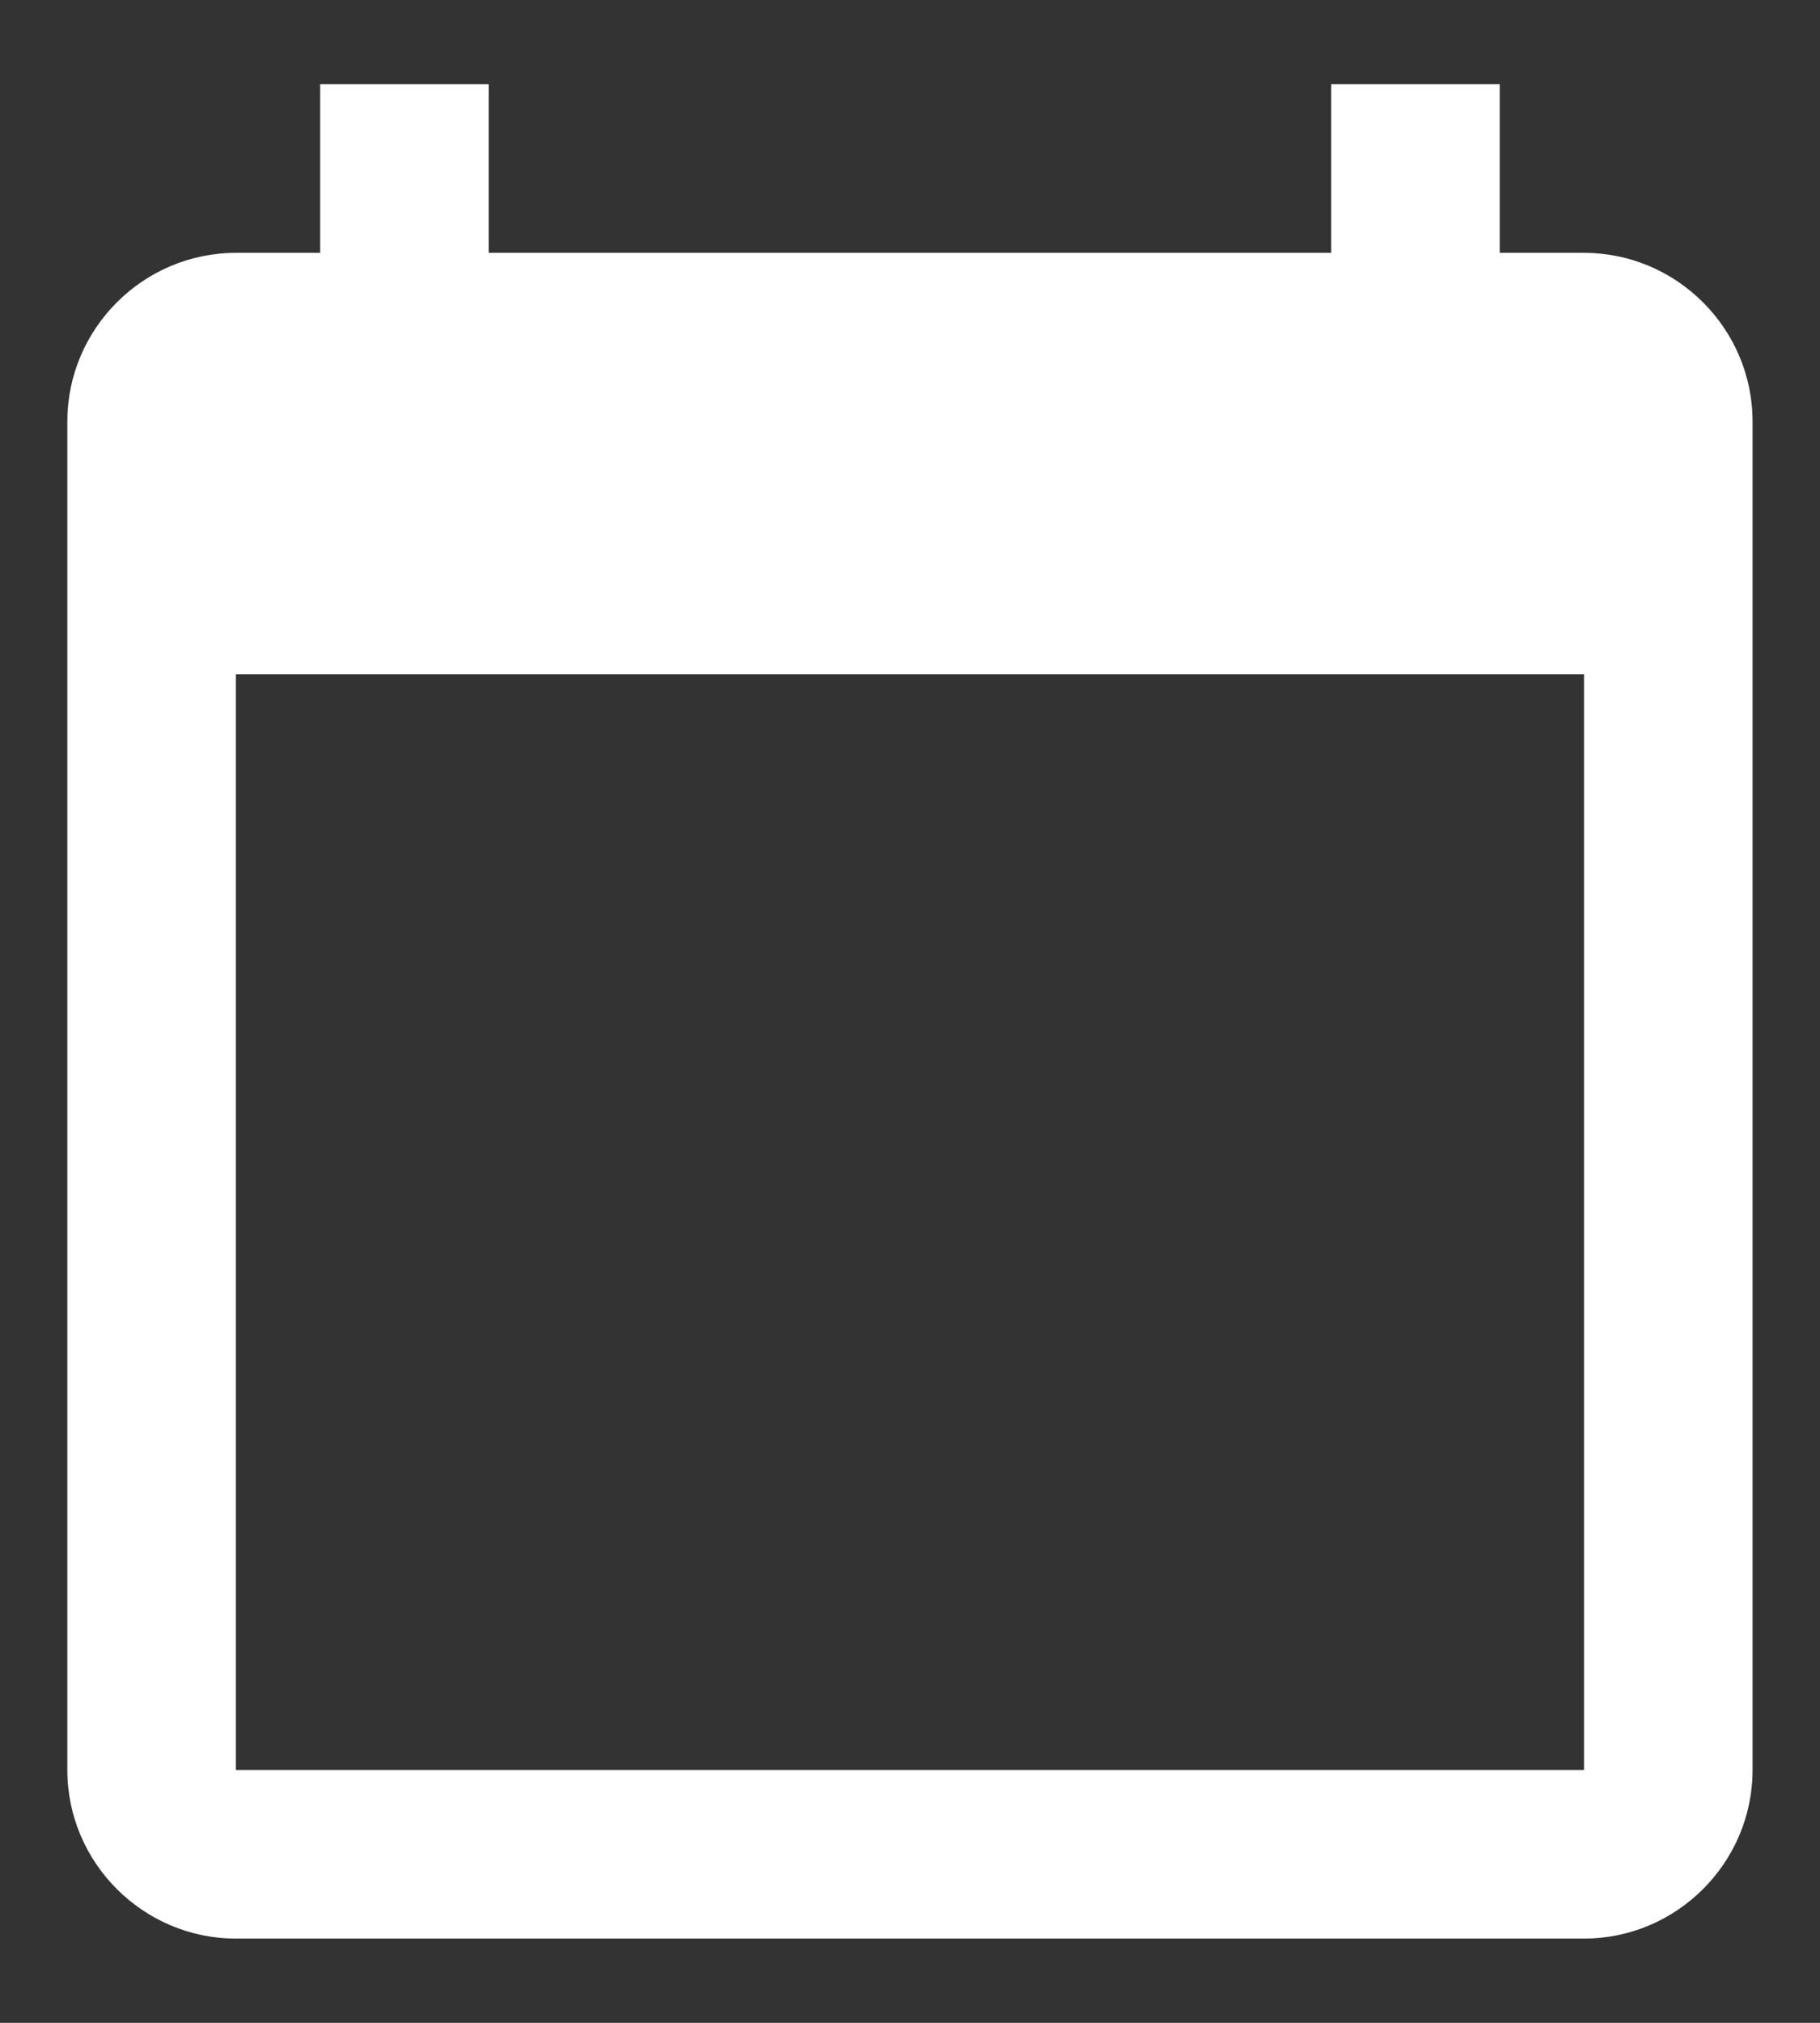 <svg width="18" height="20" viewBox="0 0 18 20" fill="none" xmlns="http://www.w3.org/2000/svg">
<rect x="0" y="0" width="18" height="20" fill="#333333" stroke="none"/>
<path d="M15.666 2.5H14.833V0.833H13.166V2.5H4.833V0.833H3.166V2.5H2.333C1.416 2.5 0.666 3.25 0.666 4.167V17.5C0.666 18.417 1.416 19.167 2.333 19.167H15.666C16.583 19.167 17.333 18.417 17.333 17.5V4.167C17.333 3.25 16.583 2.5 15.666 2.5ZM15.666 17.5H2.333V6.667H15.666V17.5Z" fill="white"/>
</svg>
